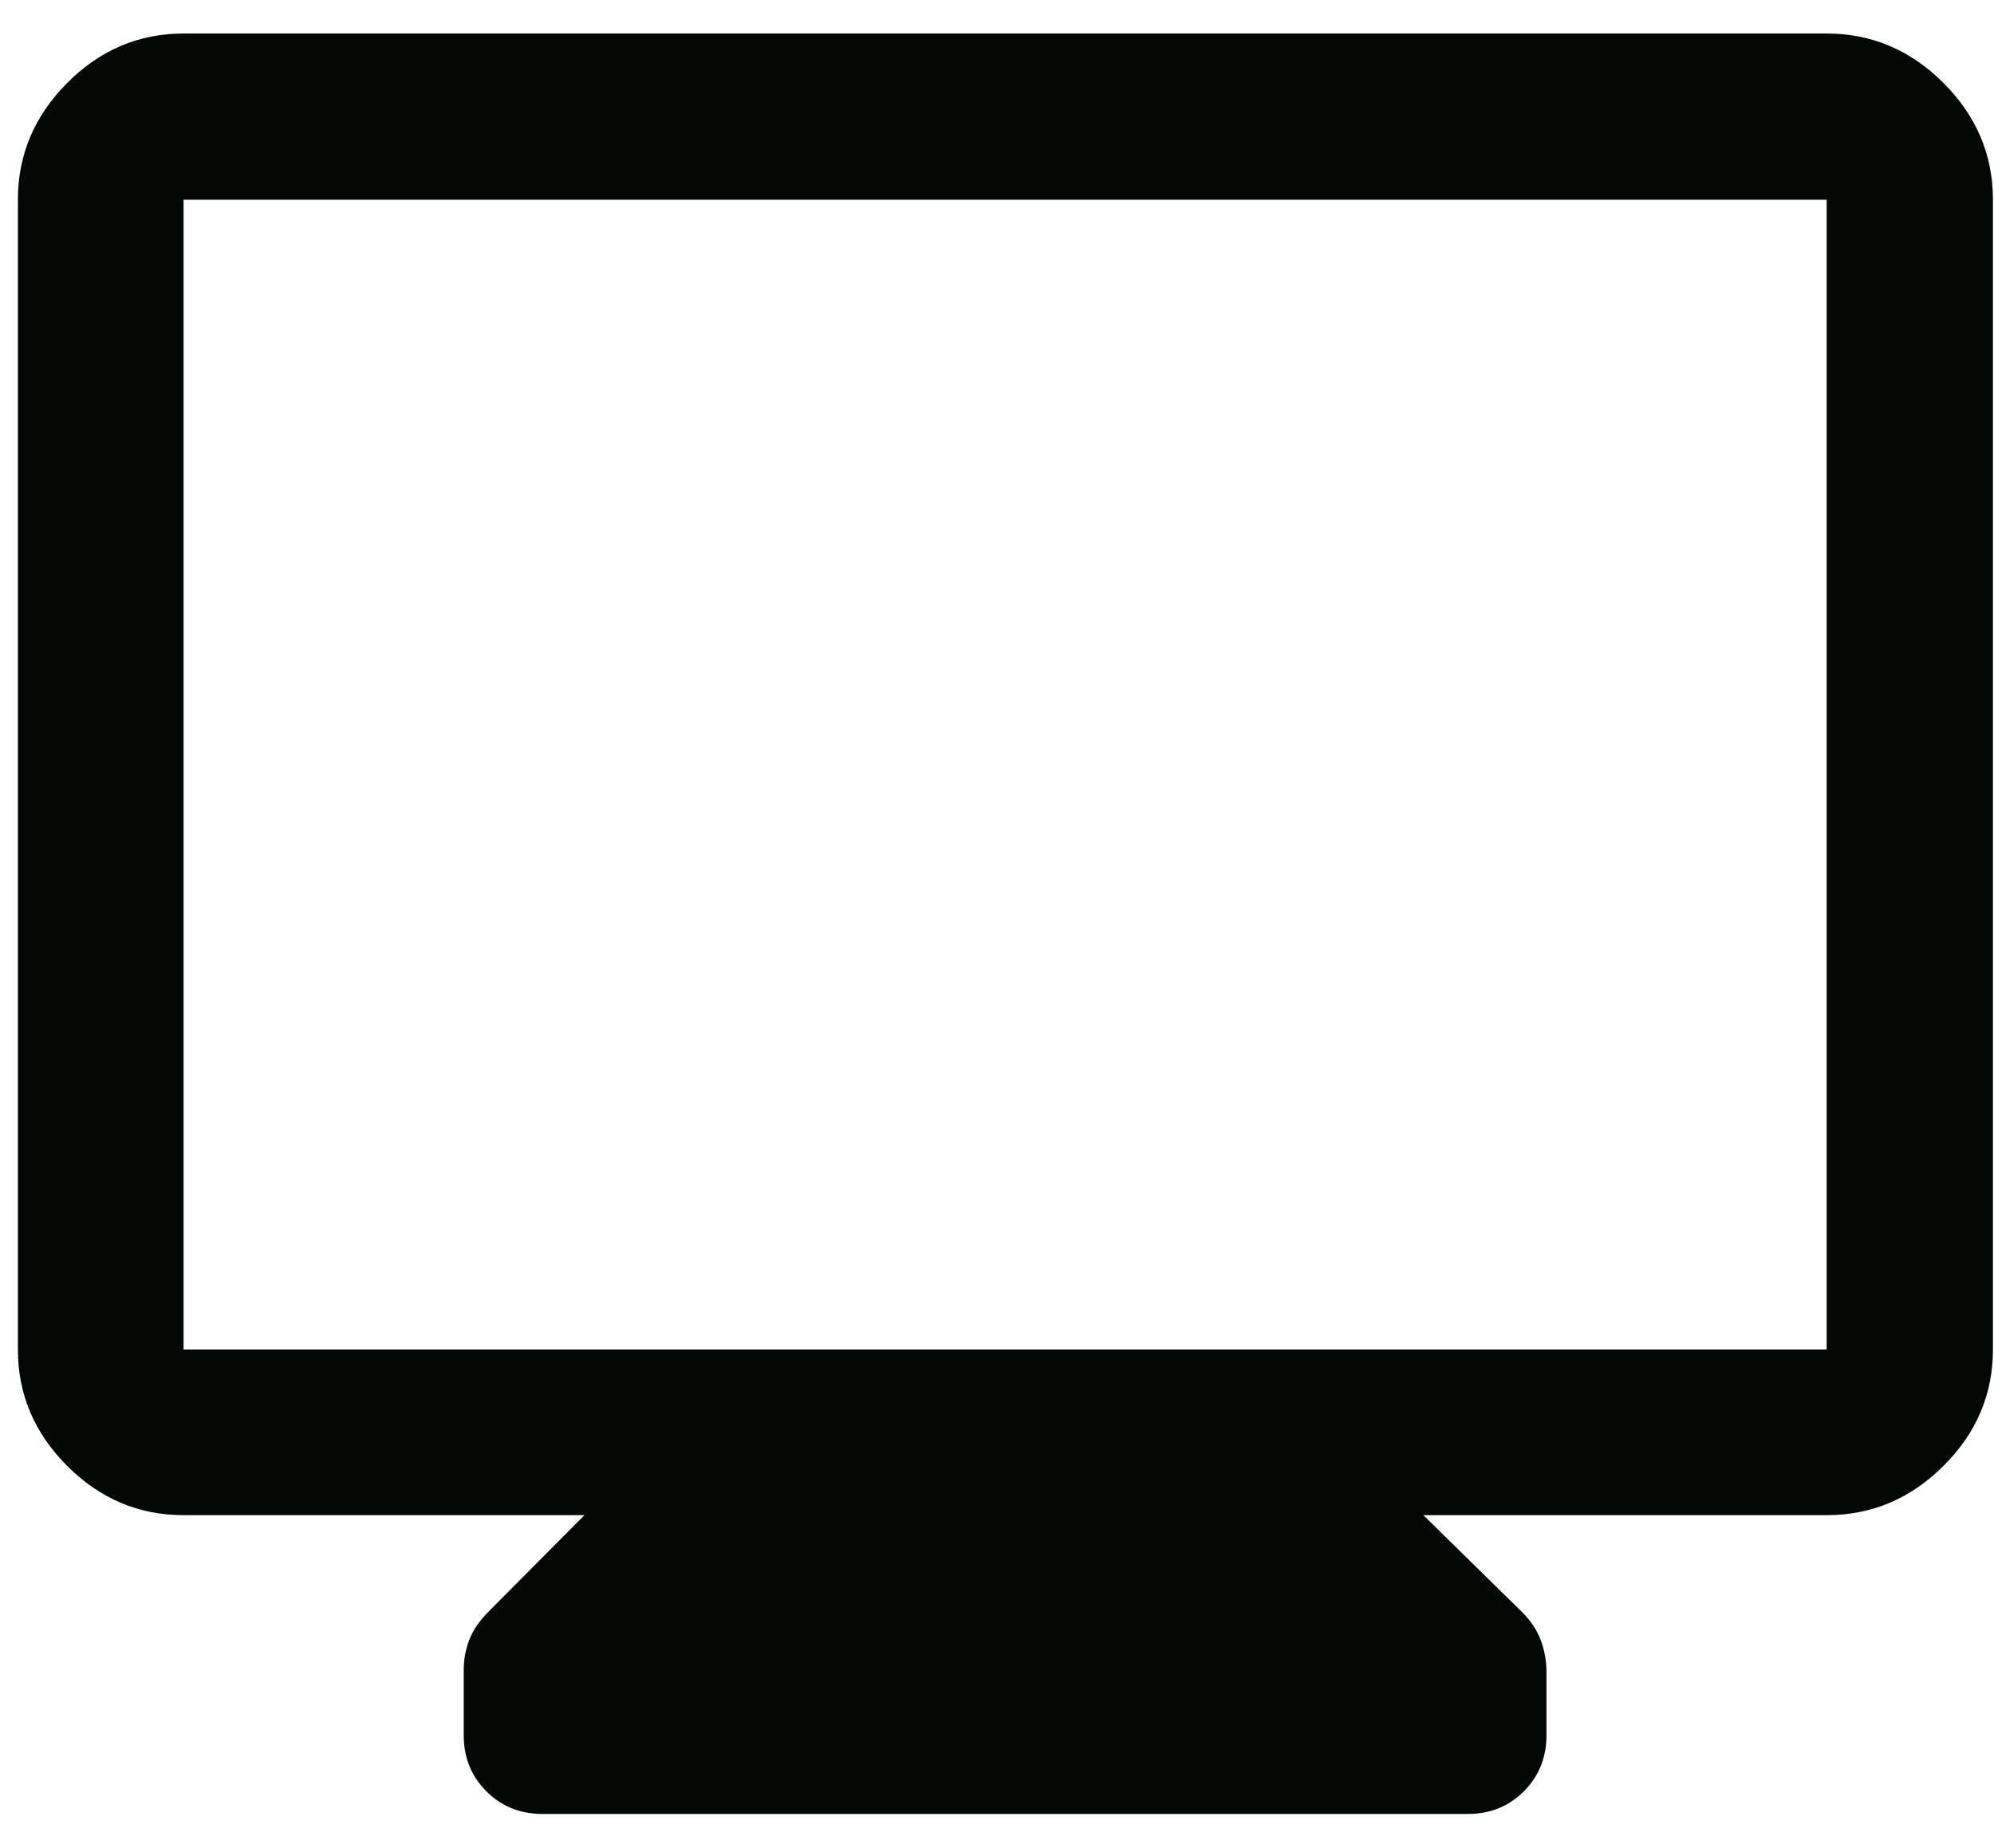 <svg width="41" height="38" viewBox="0 0 41 38" fill="none" xmlns="http://www.w3.org/2000/svg">
<path d="M3.774 31.155C2.854 31.155 2.057 30.818 1.381 30.142C0.706 29.467 0.368 28.669 0.368 27.749V4.107C0.368 3.184 0.706 2.384 1.381 1.706C2.057 1.028 2.854 0.689 3.774 0.689H37.559C38.483 0.689 39.283 1.028 39.961 1.706C40.639 2.384 40.978 3.184 40.978 4.107V27.749C40.978 28.669 40.639 29.467 39.961 30.142C39.283 30.818 38.483 31.155 37.559 31.155H29.267L31.3 33.151C31.483 33.336 31.611 33.532 31.686 33.74C31.761 33.947 31.798 34.161 31.798 34.383V35.679C31.798 36.138 31.643 36.523 31.333 36.834C31.022 37.144 30.638 37.299 30.179 37.299H11.155C10.696 37.299 10.311 37.144 10.001 36.834C9.69 36.523 9.535 36.138 9.535 35.679V34.333C9.535 34.123 9.573 33.92 9.647 33.724C9.722 33.527 9.851 33.336 10.033 33.151L12.017 31.155H3.774ZM3.774 27.749H37.559V4.107H3.774V27.749Z" fill="#020803"/>
</svg>
